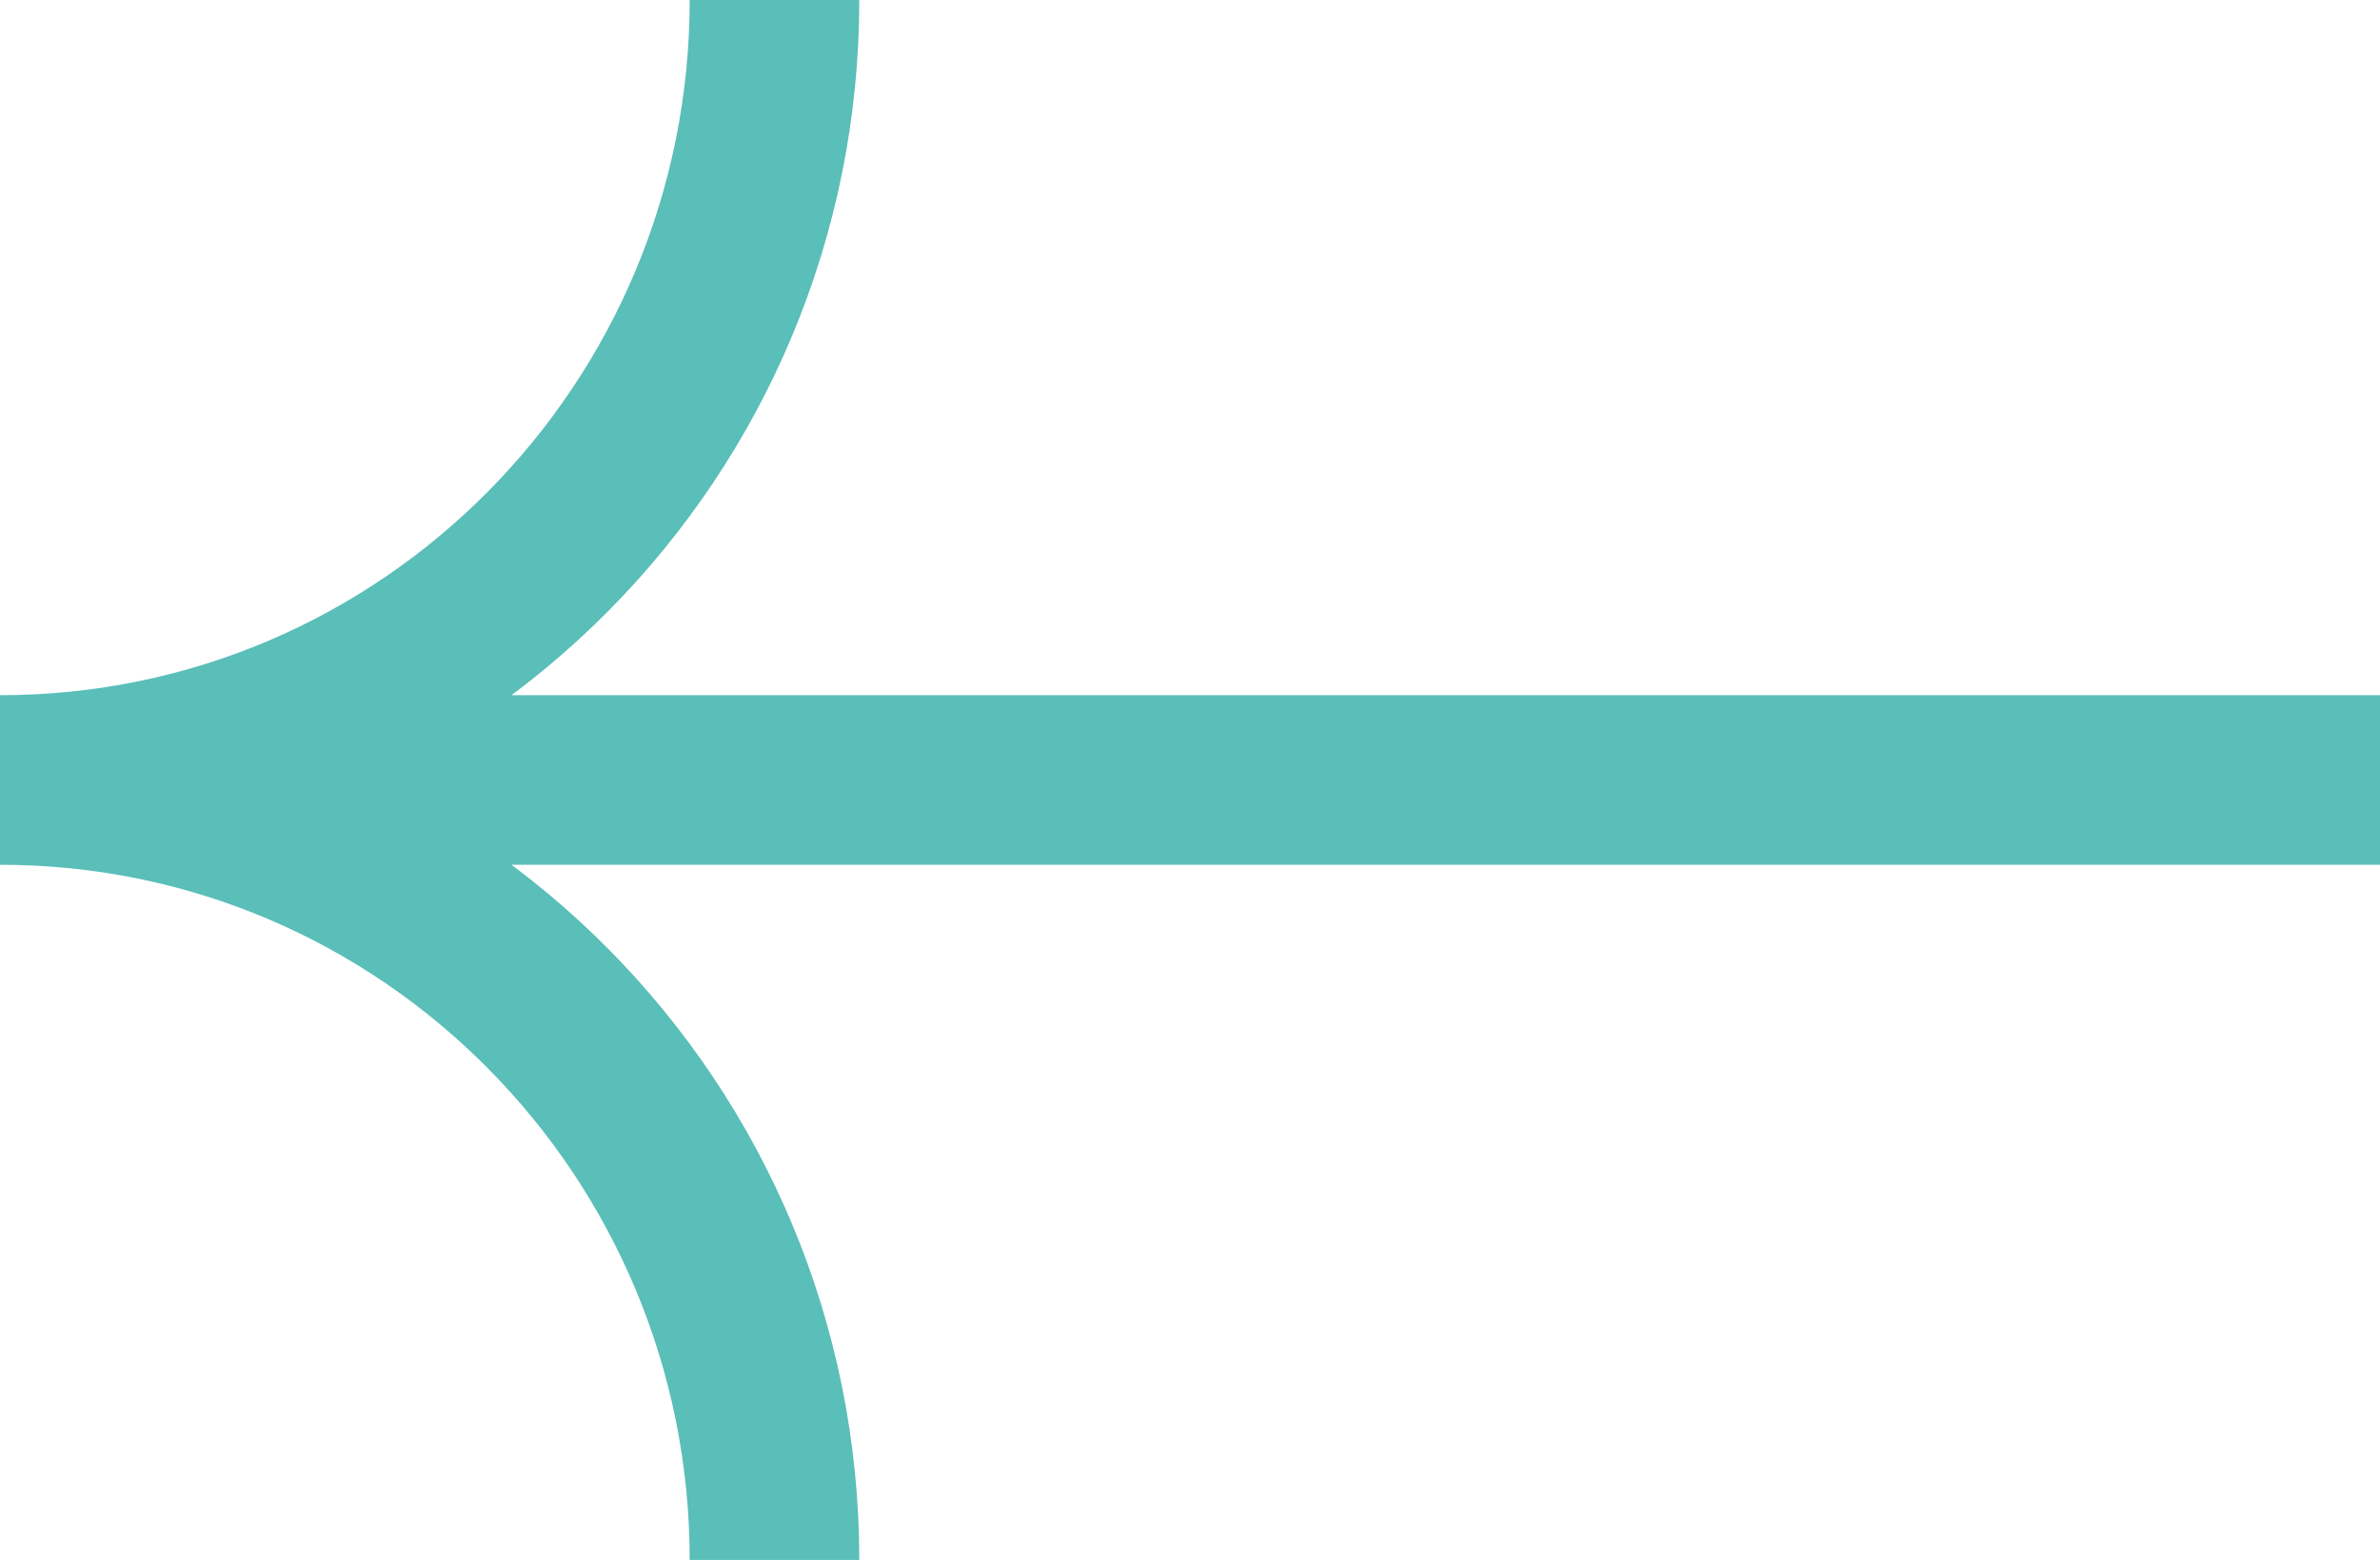 <svg id="rightArrow" xmlns="http://www.w3.org/2000/svg" viewBox="0 0 42.1 27.6"><path d="M13.7 27.6C13.7 20 7.6 13.8 0 13.8c7.6 0 13.7-6.2 13.7-13.8m28.4 13.8H0" fill="none" stroke="#5abeb9" stroke-miterlimit="10" stroke-width="3"/></svg>